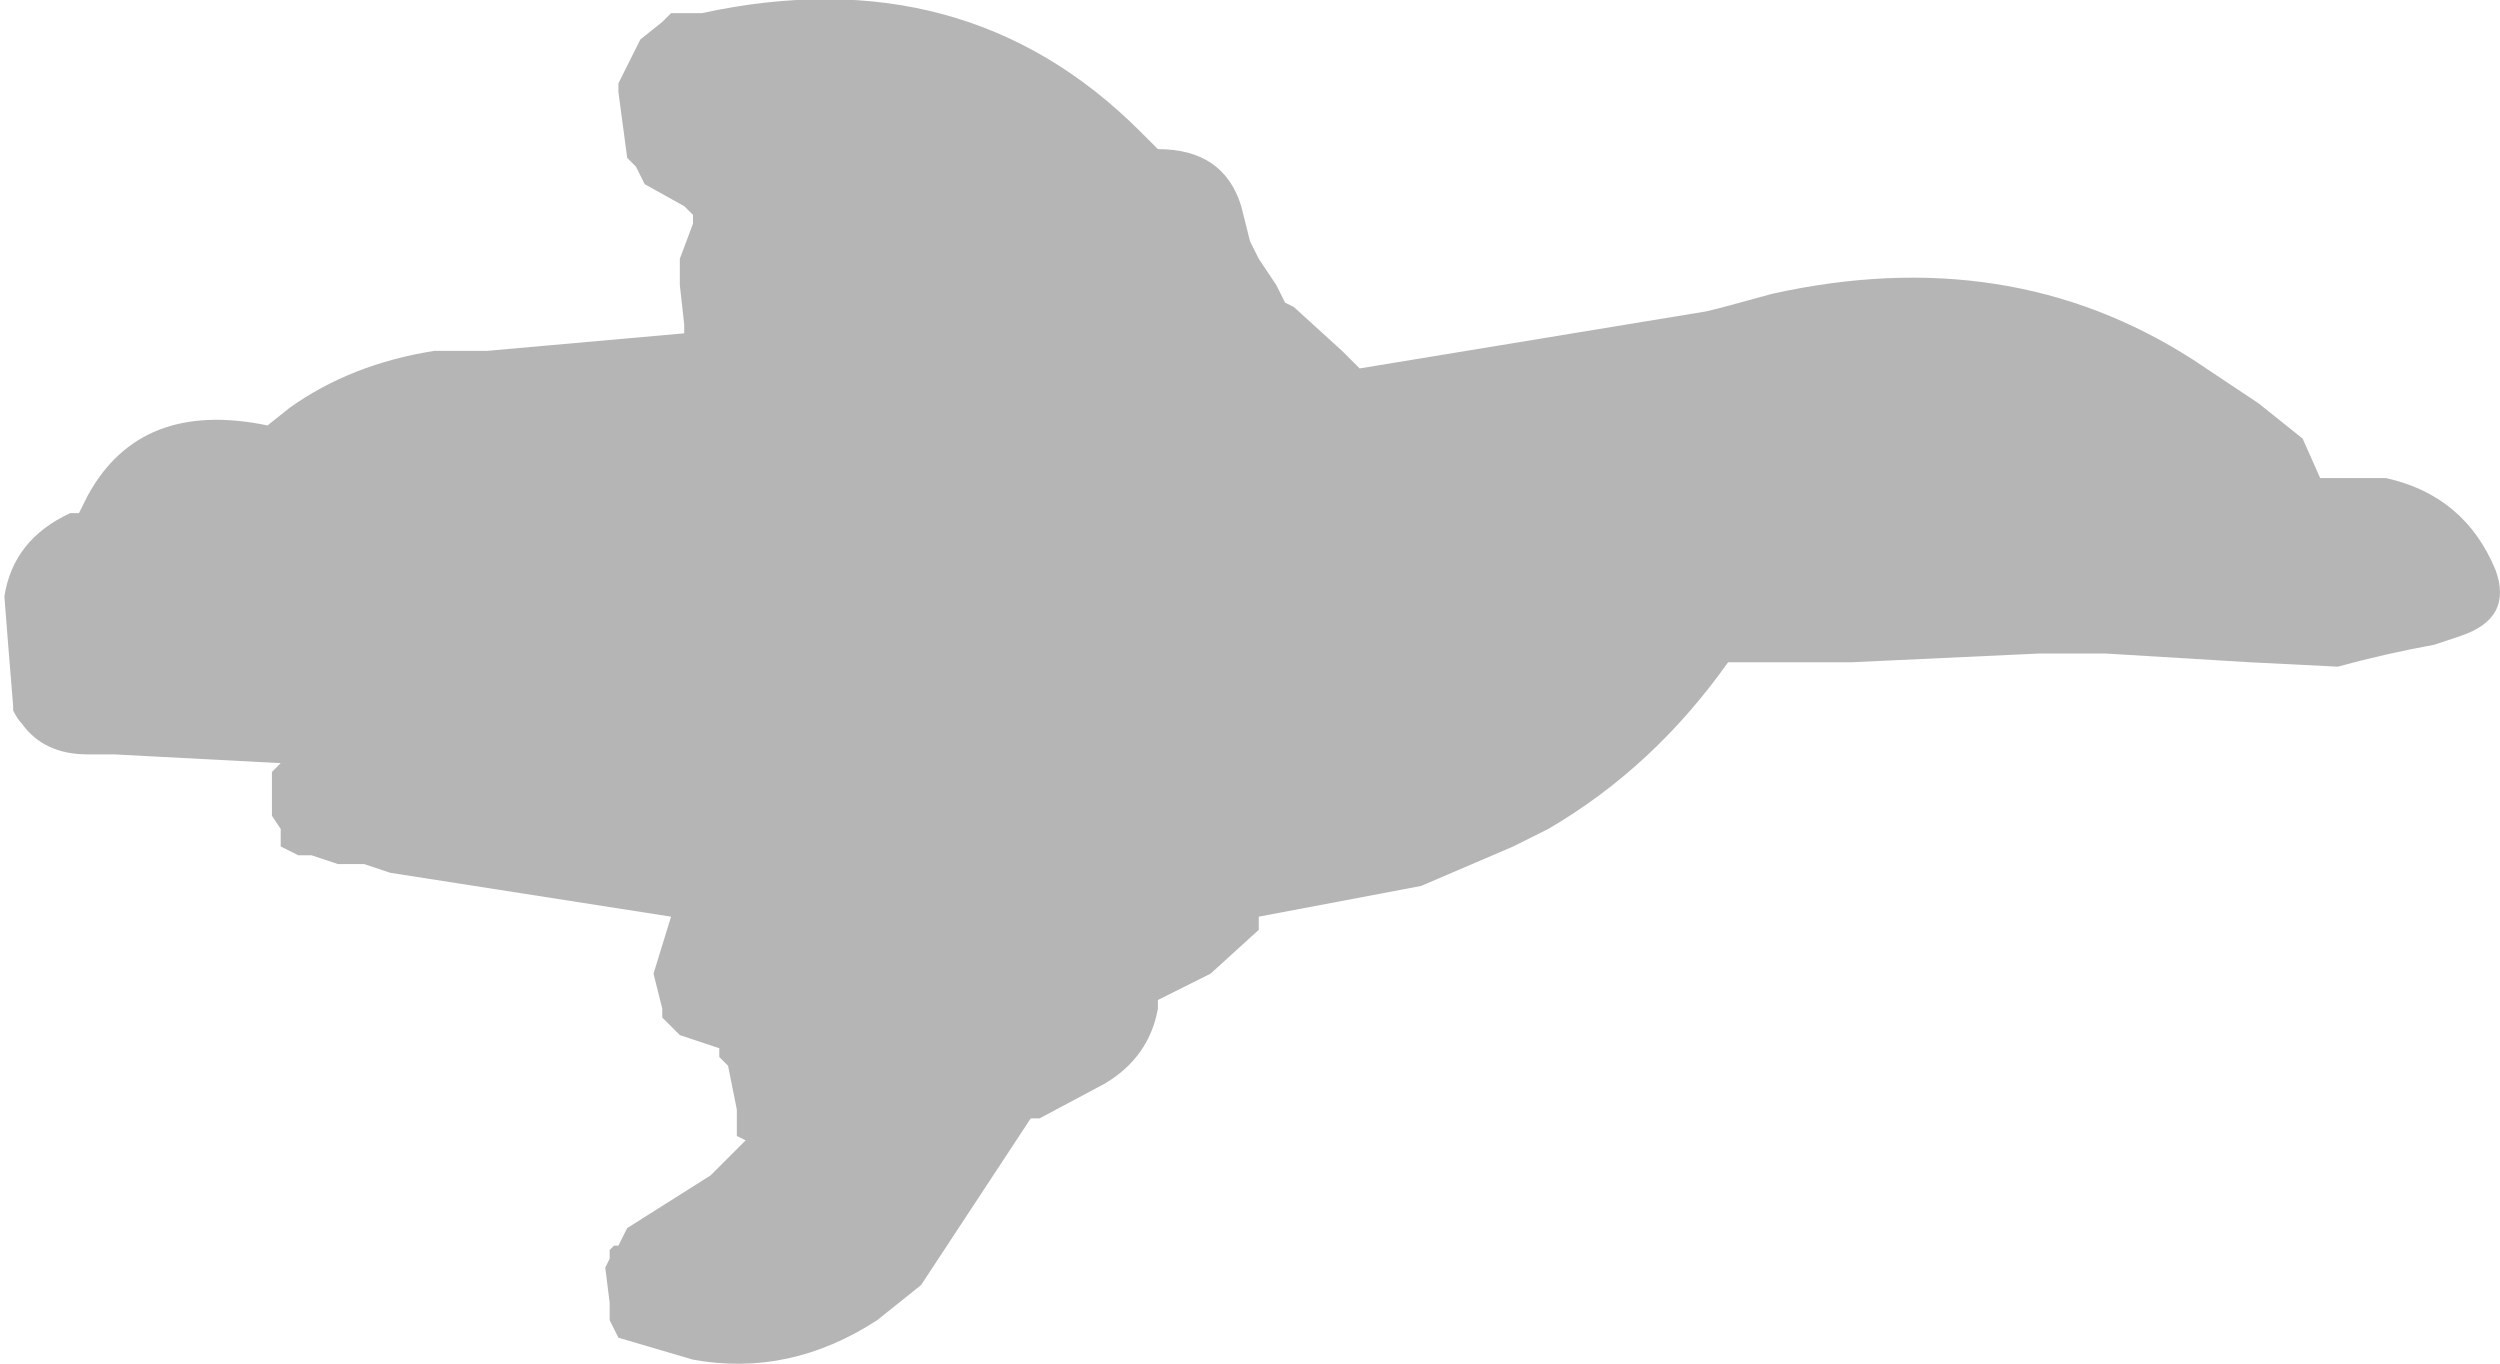 <?xml version="1.0" encoding="UTF-8" standalone="no"?>
<svg xmlns:xlink="http://www.w3.org/1999/xlink" height="15.55px" width="28.5px" xmlns="http://www.w3.org/2000/svg">
  <g transform="matrix(1.0, 0.0, 0.0, 1.0, 0.25, -7.1)">
    <path d="M-0.2 13.9 L-0.2 13.9 Q-0.15 14.55 -0.1 15.15 L-0.1 15.2 Q-0.05 15.3 0.0 15.35 0.25 15.7 0.75 15.7 L1.05 15.7 2.95 15.8 2.85 15.9 2.85 16.3 2.85 16.4 2.95 16.55 2.95 16.75 3.15 16.85 3.3 16.85 3.6 16.95 3.9 16.95 4.2 17.05 7.4 17.55 7.2 18.2 7.3 18.6 7.3 18.7 7.5 18.9 7.65 18.95 7.95 19.05 7.95 19.15 8.05 19.25 8.15 19.75 8.15 20.05 8.25 20.1 8.15 20.2 8.05 20.3 7.85 20.5 6.9 21.1 6.8 21.3 6.75 21.3 6.7 21.35 6.7 21.45 6.65 21.55 6.7 21.95 6.7 22.15 6.7 22.15 6.8 22.35 7.65 22.6 Q8.75 22.8 9.75 22.15 L10.25 21.75 11.5 19.85 11.6 19.85 12.35 19.45 Q12.85 19.15 12.95 18.6 L12.95 18.5 13.35 18.3 13.55 18.2 14.1 17.7 14.1 17.55 15.95 17.2 17.0 16.75 17.4 16.55 Q18.6 15.85 19.45 14.65 L20.85 14.65 23.0 14.55 23.75 14.55 25.4 14.65 26.4 14.7 Q26.95 14.55 27.5 14.45 L27.8 14.35 Q28.4 14.15 28.2 13.6 27.85 12.75 26.95 12.55 L26.2 12.55 26.0 12.1 25.5 11.7 25.2 11.5 24.75 11.2 Q22.65 9.85 19.95 10.45 L19.95 10.45 19.4 10.6 19.2 10.65 15.25 11.3 15.05 11.1 14.5 10.6 14.4 10.55 14.3 10.35 14.1 10.05 14.0 9.85 13.9 9.45 Q13.7 8.8 12.95 8.8 L12.85 8.7 12.75 8.6 Q10.75 6.6 7.75 7.25 L7.65 7.25 7.4 7.25 7.3 7.35 7.05 7.55 7.05 7.55 6.8 8.05 6.8 8.15 6.9 8.9 7.0 9.0 7.1 9.2 7.55 9.45 7.65 9.55 7.65 9.65 7.5 10.05 7.5 10.35 7.55 10.8 7.55 10.9 5.3 11.1 4.7 11.1 Q3.75 11.25 3.05 11.75 L2.8 11.95 Q1.35 11.65 0.75 12.75 L0.65 12.95 0.55 12.95 Q-0.1 13.25 -0.2 13.9" fill="#000000" fill-opacity="0.29" fill-rule="evenodd" stroke="none">
      <animate attributeName="fill" dur="2s" repeatCount="indefinite" values="#000000;#000001"/>
      <animate attributeName="fill-opacity" dur="2s" repeatCount="indefinite" values="0.29;0.29"/>
      <animate attributeName="d" dur="2s" repeatCount="indefinite" values="M-0.2 13.9 L-0.2 13.9 Q-0.15 14.55 -0.1 15.15 L-0.1 15.2 Q-0.05 15.3 0.0 15.35 0.25 15.7 0.75 15.7 L1.05 15.7 2.95 15.8 2.85 15.9 2.85 16.3 2.85 16.4 2.95 16.55 2.95 16.75 3.15 16.85 3.3 16.85 3.6 16.95 3.9 16.95 4.2 17.05 7.4 17.55 7.2 18.2 7.3 18.6 7.3 18.7 7.5 18.9 7.65 18.95 7.95 19.05 7.95 19.15 8.05 19.25 8.15 19.75 8.15 20.05 8.25 20.1 8.15 20.2 8.05 20.3 7.85 20.5 6.9 21.1 6.8 21.3 6.75 21.3 6.7 21.35 6.7 21.45 6.65 21.55 6.7 21.95 6.7 22.15 6.7 22.15 6.8 22.35 7.65 22.6 Q8.75 22.8 9.75 22.15 L10.25 21.75 11.5 19.85 11.6 19.85 12.35 19.45 Q12.85 19.15 12.95 18.6 L12.95 18.5 13.35 18.3 13.55 18.2 14.1 17.7 14.1 17.55 15.95 17.2 17.0 16.75 17.4 16.55 Q18.6 15.85 19.45 14.65 L20.85 14.65 23.0 14.55 23.75 14.55 25.4 14.65 26.4 14.7 Q26.95 14.55 27.5 14.45 L27.8 14.35 Q28.4 14.15 28.2 13.6 27.85 12.75 26.95 12.55 L26.2 12.55 26.0 12.1 25.5 11.7 25.2 11.5 24.75 11.2 Q22.65 9.85 19.95 10.45 L19.95 10.45 19.4 10.6 19.2 10.65 15.25 11.3 15.05 11.1 14.5 10.6 14.4 10.55 14.3 10.35 14.1 10.05 14.0 9.85 13.9 9.45 Q13.7 8.8 12.95 8.8 L12.85 8.7 12.75 8.6 Q10.75 6.6 7.75 7.25 L7.65 7.25 7.4 7.25 7.3 7.35 7.05 7.55 7.05 7.55 6.8 8.05 6.8 8.15 6.9 8.9 7.0 9.0 7.1 9.2 7.55 9.45 7.65 9.55 7.65 9.65 7.5 10.05 7.5 10.35 7.55 10.8 7.55 10.9 5.3 11.1 4.7 11.1 Q3.75 11.25 3.05 11.75 L2.8 11.95 Q1.35 11.65 0.75 12.75 L0.65 12.95 0.55 12.95 Q-0.1 13.25 -0.2 13.9;M0.25 17.1 L0.25 17.2 Q0.15 17.7 0.35 18.1 L0.35 18.1 Q0.3 18.2 0.4 18.3 0.65 18.45 0.85 18.6 L1.05 18.6 2.45 18.65 2.55 18.65 2.85 18.65 2.75 18.85 2.75 18.95 2.75 19.05 2.75 19.15 2.75 19.15 2.85 19.3 2.85 19.45 3.0 19.55 5.45 19.95 5.95 20.05 6.25 20.05 6.25 20.05 6.35 20.05 6.45 20.05 6.2 20.65 6.2 20.65 6.15 20.75 6.1 21.15 6.1 21.35 6.1 21.45 6.1 21.55 6.3 21.85 6.45 21.95 7.1 22.15 7.15 22.2 7.15 22.2 7.1 22.3 7.0 22.3 7.15 22.25 7.35 22.15 7.45 22.15 7.55 22.15 7.85 22.15 8.3 22.05 Q9.15 21.8 9.95 21.6 L10.45 21.5 12.2 21.05 12.2 21.05 12.95 20.8 Q13.25 20.65 13.55 20.5 L13.55 20.5 13.95 20.2 14.05 20.2 14.5 19.85 14.5 19.85 15.4 18.75 16.05 18.05 16.3 17.75 Q17.25 17.7 18.2 17.7 L19.2 17.65 20.65 17.75 21.15 17.75 22.45 17.65 23.1 17.5 Q23.6 17.3 23.45 16.85 L23.45 16.85 Q23.25 16.55 23.05 16.3 22.4 16.15 21.8 16.0 L21.55 15.55 21.2 15.3 20.85 15.1 20.65 14.9 20.45 14.8 Q18.8 13.85 16.8 14.3 L16.7 14.3 16.4 14.4 16.25 14.45 13.45 14.9 13.45 14.9 13.15 14.65 13.05 14.65 12.9 14.55 12.75 14.45 12.55 14.35 12.25 14.15 Q11.75 13.95 11.3 13.75 L11.3 13.75 11.1 13.7 Q9.15 13.4 7.2 13.1 L7.1 13.1 6.9 13.1 6.8 13.1 6.6 13.1 6.6 13.1 6.3 13.2 6.2 13.3 5.9 13.75 5.9 13.85 6.05 14.15 6.3 14.45 6.4 14.55 6.4 14.55 6.6 14.65 6.3 14.65 5.9 14.75 5.9 14.75 4.25 14.85 3.85 14.95 Q3.15 15.1 2.7 15.55 L2.5 15.55 Q1.45 15.35 1.0 16.25 L0.95 16.35 0.95 16.35 Q0.35 16.55 0.25 17.1"/>
    </path>
    <path d="M-0.2 13.9 Q-0.1 13.25 0.55 12.95 L0.65 12.95 0.75 12.75 Q1.35 11.65 2.8 11.95 L3.05 11.75 Q3.75 11.25 4.7 11.1 L5.3 11.1 7.55 10.9 7.55 10.8 7.5 10.35 7.5 10.05 7.65 9.65 7.65 9.55 7.55 9.45 7.1 9.2 7.0 9.0 6.9 8.9 6.8 8.15 6.8 8.05 7.05 7.55 7.05 7.55 7.3 7.35 7.4 7.25 7.65 7.25 7.75 7.25 Q10.75 6.6 12.75 8.6 L12.85 8.7 12.95 8.8 Q13.7 8.8 13.9 9.45 L14.0 9.85 14.1 10.05 14.3 10.35 14.4 10.55 14.5 10.6 15.05 11.1 15.25 11.3 19.2 10.65 19.4 10.6 19.95 10.45 19.95 10.45 Q22.65 9.85 24.75 11.2 L25.2 11.5 25.5 11.7 26.0 12.1 26.2 12.55 26.95 12.55 Q27.85 12.75 28.2 13.6 28.4 14.15 27.8 14.35 L27.5 14.45 Q26.95 14.55 26.4 14.7 L25.4 14.65 23.75 14.55 23.0 14.55 20.85 14.65 19.45 14.65 Q18.6 15.85 17.4 16.55 L17.0 16.75 15.95 17.2 14.1 17.55 14.1 17.7 13.55 18.2 13.35 18.3 12.95 18.5 12.95 18.6 Q12.85 19.15 12.35 19.45 L11.6 19.85 11.5 19.85 10.25 21.75 9.75 22.15 Q8.75 22.8 7.65 22.6 L6.8 22.35 6.7 22.15 6.7 22.15 6.7 21.95 6.65 21.55 6.7 21.45 6.7 21.35 6.75 21.3 6.8 21.3 6.9 21.1 7.85 20.5 8.05 20.3 8.15 20.2 8.25 20.1 8.15 20.05 8.15 19.75 8.05 19.25 7.95 19.15 7.95 19.05 7.65 18.95 7.5 18.9 7.3 18.7 7.3 18.6 7.2 18.2 7.4 17.55 4.2 17.05 3.9 16.95 3.6 16.95 3.3 16.85 3.15 16.85 2.95 16.75 2.95 16.55 2.85 16.4 2.85 16.3 2.85 15.9 2.95 15.8 1.05 15.7 0.75 15.7 Q0.25 15.7 0.0 15.35 -0.05 15.3 -0.1 15.2 L-0.1 15.15 Q-0.15 14.55 -0.2 13.9 L-0.2 13.9" fill="none" stroke="#000000" stroke-linecap="round" stroke-linejoin="round" stroke-opacity="0.0" stroke-width="1.0">
      <animate attributeName="stroke" dur="2s" repeatCount="indefinite" values="#000000;#000001"/>
      <animate attributeName="stroke-width" dur="2s" repeatCount="indefinite" values="0.0;0.0"/>
      <animate attributeName="fill-opacity" dur="2s" repeatCount="indefinite" values="0.0;0.0"/>
      <animate attributeName="d" dur="2s" repeatCount="indefinite" values="M-0.2 13.9 Q-0.1 13.25 0.55 12.95 L0.65 12.95 0.75 12.75 Q1.35 11.65 2.8 11.95 L3.05 11.75 Q3.75 11.25 4.7 11.1 L5.3 11.1 7.55 10.9 7.55 10.8 7.5 10.35 7.5 10.05 7.65 9.65 7.65 9.55 7.55 9.45 7.1 9.2 7.0 9.0 6.9 8.9 6.8 8.15 6.8 8.05 7.05 7.55 7.05 7.55 7.3 7.35 7.4 7.25 7.65 7.25 7.75 7.25 Q10.75 6.6 12.75 8.6 L12.85 8.7 12.95 8.8 Q13.7 8.8 13.9 9.45 L14.0 9.85 14.1 10.05 14.3 10.35 14.4 10.55 14.5 10.6 15.05 11.1 15.25 11.3 19.2 10.65 19.4 10.6 19.95 10.45 19.95 10.45 Q22.65 9.85 24.75 11.2 L25.2 11.5 25.5 11.7 26.0 12.1 26.2 12.55 26.95 12.55 Q27.85 12.75 28.2 13.6 28.4 14.15 27.8 14.35 L27.5 14.45 Q26.95 14.55 26.4 14.7 L25.4 14.65 23.75 14.55 23.0 14.55 20.85 14.65 19.45 14.65 Q18.6 15.85 17.4 16.55 L17.0 16.75 15.95 17.2 14.1 17.55 14.1 17.7 13.55 18.2 13.35 18.3 12.95 18.5 12.95 18.6 Q12.85 19.15 12.35 19.45 L11.6 19.85 11.5 19.85 10.25 21.75 9.75 22.15 Q8.75 22.8 7.65 22.6 L6.8 22.35 6.7 22.15 6.7 22.15 6.7 21.95 6.65 21.55 6.7 21.45 6.7 21.35 6.75 21.3 6.8 21.3 6.9 21.1 7.85 20.5 8.05 20.3 8.15 20.2 8.25 20.1 8.15 20.05 8.15 19.75 8.05 19.25 7.95 19.15 7.95 19.05 7.65 18.95 7.5 18.9 7.3 18.7 7.3 18.6 7.2 18.2 7.4 17.55 4.2 17.05 3.9 16.95 3.6 16.95 3.3 16.85 3.15 16.85 2.95 16.75 2.95 16.55 2.85 16.4 2.85 16.3 2.85 15.9 2.95 15.8 1.05 15.7 0.75 15.7 Q0.25 15.7 0.0 15.35 -0.05 15.3 -0.1 15.2 L-0.1 15.15 Q-0.15 14.55 -0.2 13.9 L-0.2 13.9;M0.25 17.1 Q0.35 16.55 0.95 16.35 L0.95 16.35 1.0 16.25 Q1.45 15.35 2.5 15.55 L2.7 15.55 Q3.15 15.1 3.85 14.95 L4.25 14.85 5.9 14.75 5.9 14.75 6.3 14.65 6.6 14.65 6.4 14.55 6.4 14.55 6.3 14.45 6.05 14.15 5.9 13.85 5.9 13.75 6.2 13.3 6.3 13.2 6.6 13.1 6.6 13.1 6.8 13.1 6.9 13.1 7.1 13.1 7.2 13.1 Q9.15 13.4 11.1 13.7 L11.3 13.75 11.3 13.75 Q11.75 13.95 12.25 14.15 L12.55 14.35 12.75 14.45 12.9 14.55 13.05 14.65 13.15 14.65 13.45 14.9 13.45 14.9 16.25 14.45 16.4 14.4 16.7 14.3 16.8 14.3 Q18.8 13.85 20.45 14.8 L20.65 14.9 20.85 15.1 21.2 15.3 21.55 15.55 21.8 16.0 Q22.4 16.15 23.05 16.3 23.25 16.55 23.45 16.85 L23.45 16.85 Q23.6 17.3 23.1 17.5 L22.45 17.65 21.15 17.75 20.65 17.75 19.2 17.65 18.2 17.7 Q17.25 17.7 16.3 17.75 L16.05 18.05 15.4 18.75 14.5 19.85 14.5 19.85 14.05 20.2 13.95 20.2 13.55 20.5 13.55 20.5 Q13.25 20.65 12.95 20.8 L12.2 21.05 12.2 21.05 10.45 21.5 9.95 21.6 Q9.15 21.8 8.3 22.05 L7.85 22.15 7.55 22.15 7.45 22.15 7.35 22.15 7.15 22.25 7.0 22.3 7.1 22.3 7.15 22.2 7.15 22.2 7.1 22.15 6.45 21.95 6.3 21.85 6.1 21.55 6.1 21.45 6.1 21.35 6.1 21.15 6.15 20.75 6.2 20.65 6.2 20.65 6.45 20.05 6.35 20.05 6.25 20.05 6.25 20.05 5.95 20.05 5.45 19.95 3.0 19.55 2.85 19.45 2.85 19.3 2.75 19.15 2.75 19.15 2.75 19.05 2.75 18.95 2.75 18.85 2.85 18.65 2.55 18.65 2.45 18.65 1.05 18.6 0.85 18.6 Q0.65 18.45 0.4 18.3 0.3 18.2 0.35 18.1 L0.35 18.1 Q0.15 17.7 0.25 17.2 L0.25 17.1"/>
    </path>
  </g>
</svg>
